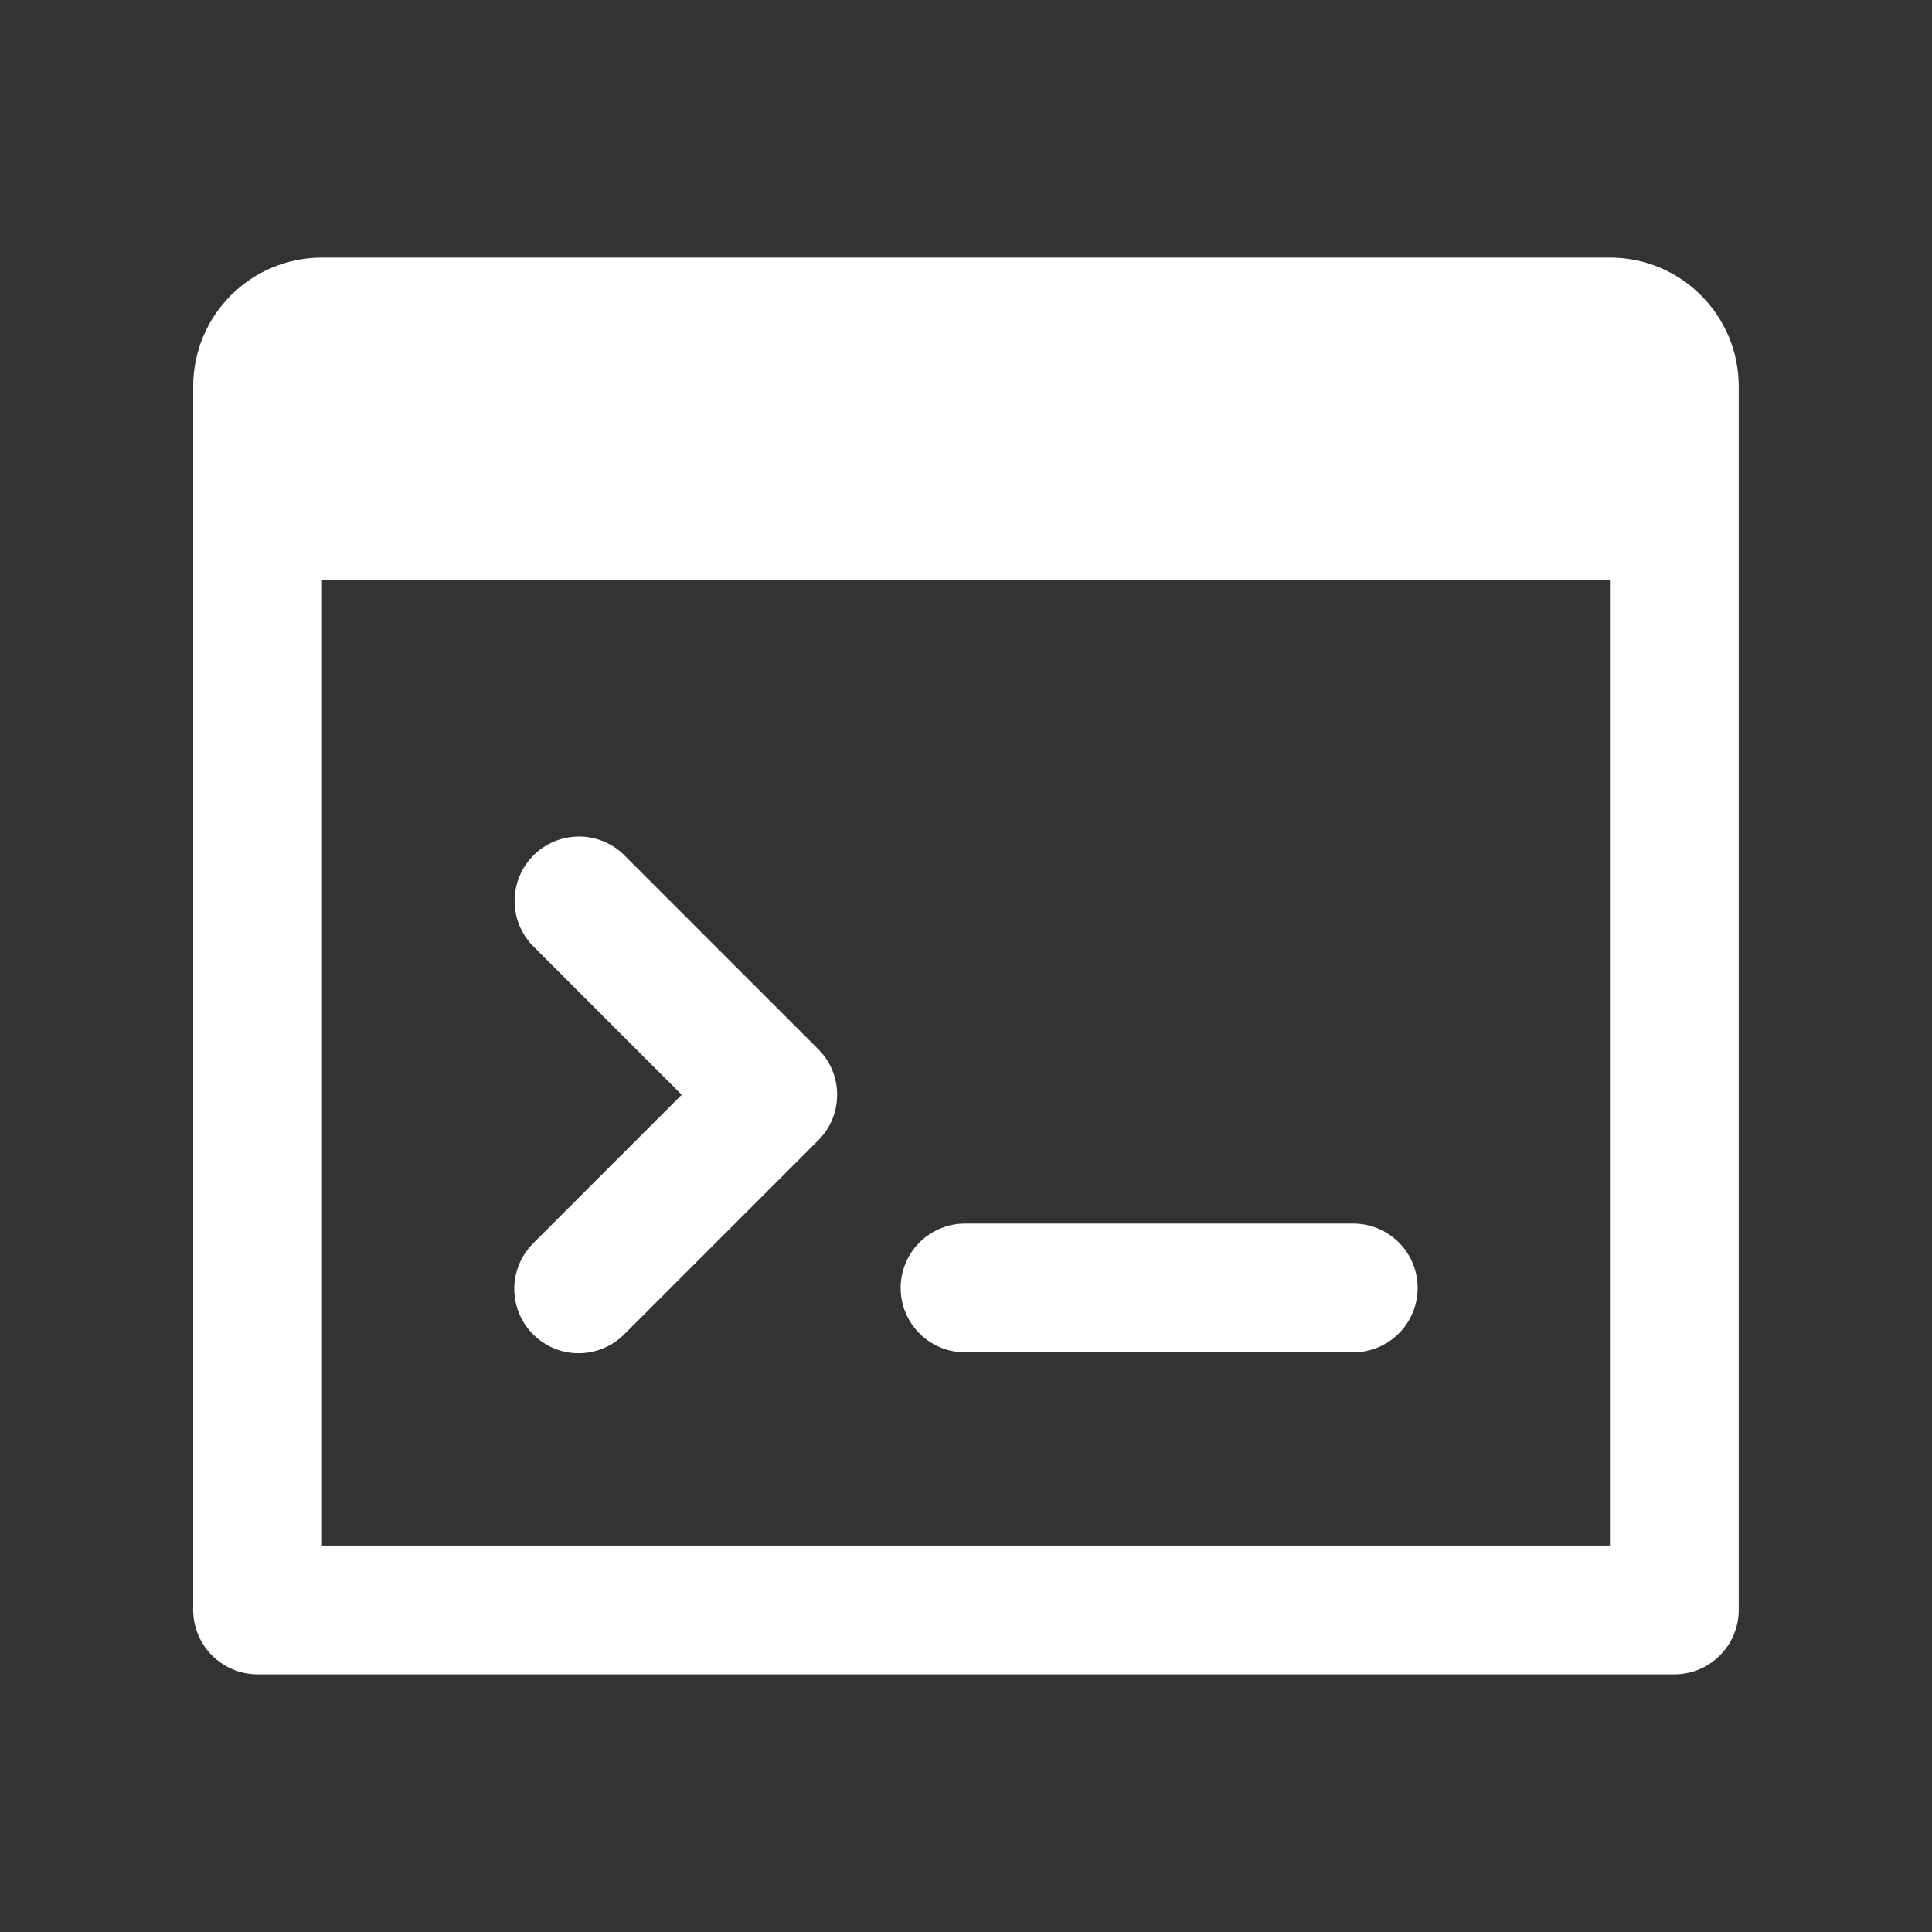 <svg version="1.1" xmlns="http://www.w3.org/2000/svg" xmlns:xlink="http://www.w3.org/1999/xlink"
  width="30px" height="30px" viewBox="0,0,256,256">
  <rect x="0" y="0" width="256" height="256" fill="#333333" stroke="none"/>
  <g fill="#fff" fill-rule="nonzero" stroke="none" stroke-width="1" stroke-linecap="butt"
    stroke-linejoin="miter" stroke-miterlimit="10" stroke-dasharray="" stroke-dashoffset="0"
    font-family="none" font-weight="none" font-size="none" text-anchor="none"
    style="mix-blend-mode: normal">
    <g transform="scale(8.533,8.533)">
      <path
        d="M5,4c-1.105,0 -2,0.895 -2,2v3v16c0,0.552 0.448,1 1,1h22c0.552,-0 1,-0.448 1,-1v-17v-2c0,-1.105 -0.895,-2 -2,-2zM5,9h20v15h-20zM8.99,12.99c-0.407,0 -0.773,0.247 -0.926,0.624c-0.153,0.377 -0.063,0.809 0.229,1.093l2.293,2.293l-2.293,2.293c-0.261,0.251 -0.366,0.623 -0.275,0.974c0.091,0.35 0.365,0.624 0.715,0.715c0.35,0.091 0.723,-0.014 0.974,-0.275l3,-3c0.39,-0.391 0.39,-1.024 0,-1.414l-3,-3c-0.188,-0.194 -0.447,-0.303 -0.717,-0.303zM15,19c-0.361,-0.005 -0.696,0.184 -0.878,0.496c-0.182,0.311 -0.182,0.697 0,1.008c0.182,0.311 0.517,0.501 0.878,0.496h6c0.361,0.005 0.696,-0.184 0.878,-0.496c0.182,-0.311 0.182,-0.697 0,-1.008c-0.182,-0.311 -0.517,-0.501 -0.878,-0.496z"></path>
    </g>
  </g>
</svg>